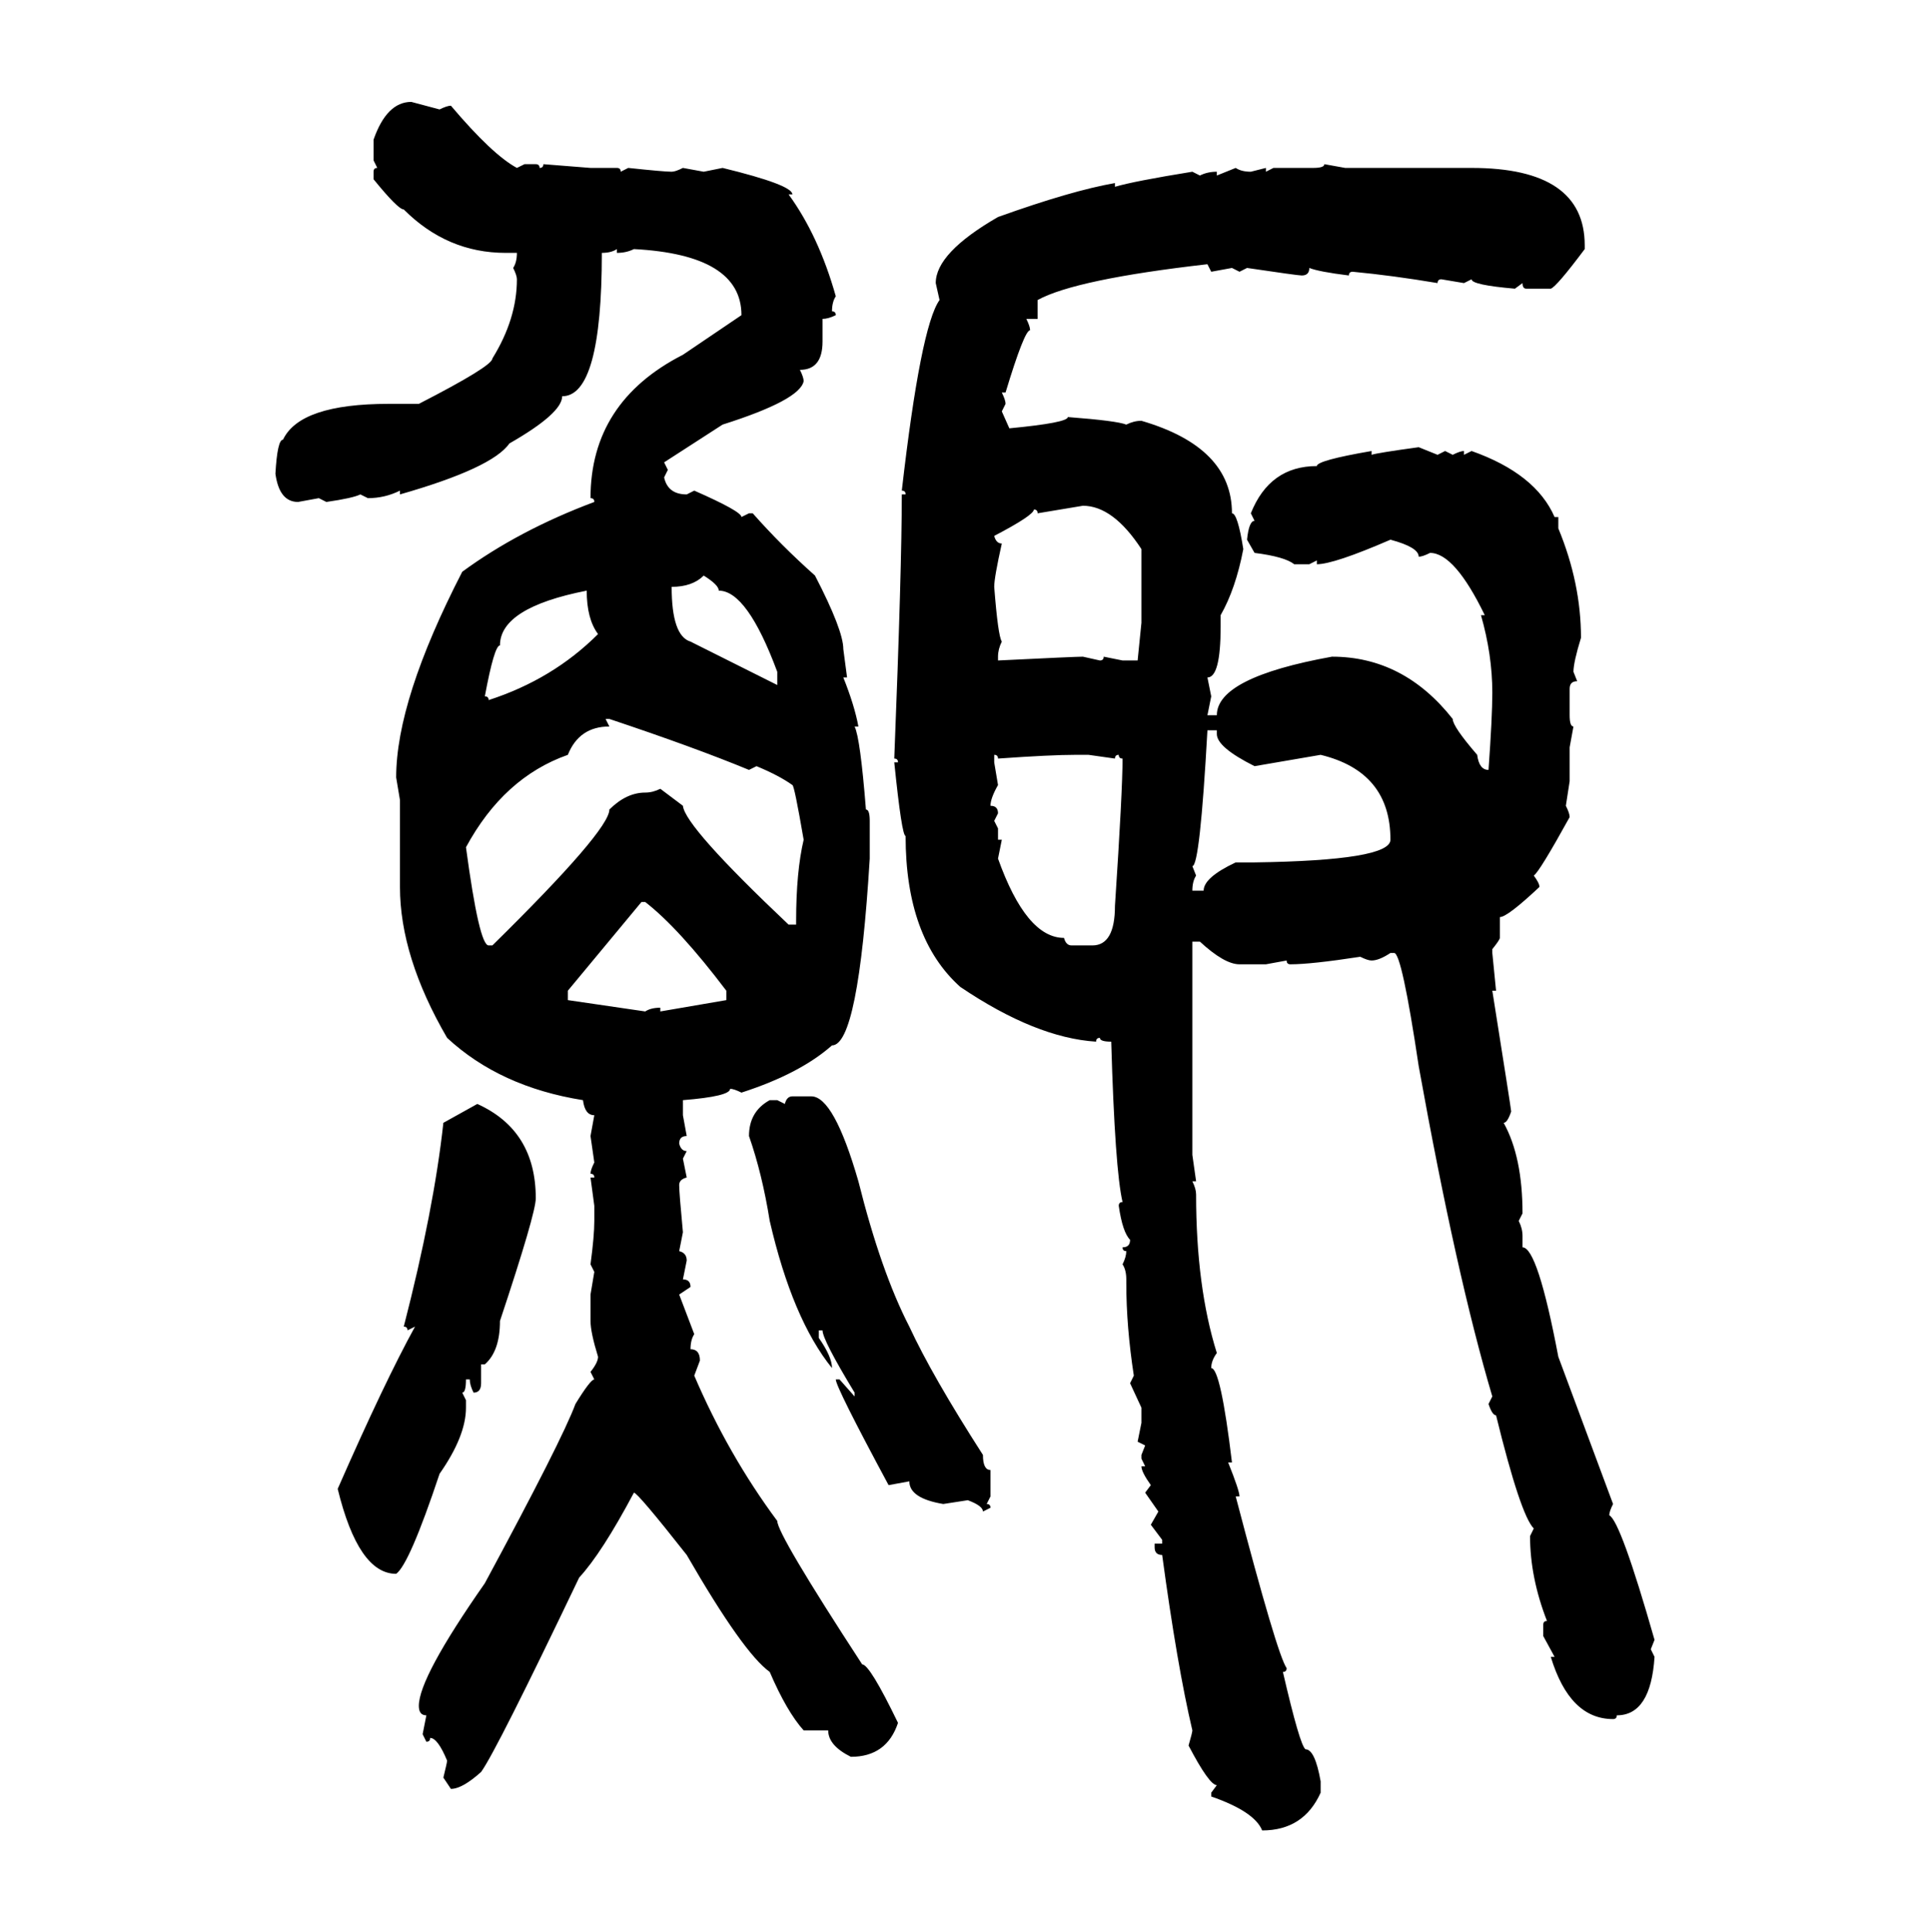 <svg xmlns="http://www.w3.org/2000/svg" xmlns:xlink="http://www.w3.org/1999/xlink" width="299.707" height="300"><path d="M63.87 15.82L63.87 15.82L68.26 16.99Q69.43 16.41 70.02 16.41L70.02 16.41Q76.46 24.02 80.27 26.07L80.27 26.07L81.45 25.49L83.20 25.49Q83.79 25.49 83.79 26.07L83.79 26.07Q84.38 26.07 84.38 25.49L84.38 25.49L91.70 26.07L95.80 26.07Q96.39 26.07 96.39 26.66L96.39 26.66L97.56 26.07Q103.13 26.66 104.30 26.66L104.30 26.66Q104.88 26.66 106.05 26.07L106.05 26.07L109.28 26.66L112.21 26.07Q123.05 28.71 123.05 30.18L123.05 30.18L122.46 30.18Q127.15 36.62 129.79 46.00L129.79 46.00Q129.20 46.88 129.20 48.34L129.20 48.34Q129.79 48.34 129.79 48.93L129.79 48.93Q128.61 49.51 127.73 49.51L127.73 49.51L127.73 53.03Q127.73 57.42 124.22 57.42L124.22 57.42Q124.80 58.59 124.80 59.18L124.80 59.18Q124.22 62.11 112.21 65.92L112.21 65.92L103.13 71.78L103.71 72.95L103.13 74.12Q103.71 76.76 106.64 76.76L106.64 76.76L107.81 76.17Q115.14 79.39 115.14 80.27L115.14 80.27L116.31 79.69L116.89 79.69Q121.29 84.67 126.56 89.36L126.56 89.36Q130.96 97.85 130.96 100.78L130.96 100.78L131.54 105.18L130.96 105.18Q132.71 109.57 133.30 112.79L133.30 112.79L132.71 112.79Q133.59 114.55 134.47 125.68L134.47 125.68Q135.06 125.68 135.06 127.44L135.06 127.44L135.06 133.30Q133.30 162.30 129.20 162.30L129.20 162.30Q124.22 166.70 115.14 169.63L115.14 169.63Q113.96 169.04 113.38 169.04L113.38 169.04Q113.38 170.21 106.05 170.80L106.05 170.80L106.05 173.14L106.64 176.37Q105.47 176.37 105.47 177.54L105.47 177.54Q105.76 178.71 106.64 178.71L106.64 178.71L106.05 179.88L106.64 182.81Q105.47 183.11 105.47 183.98L105.47 183.98Q105.47 185.16 106.05 191.31L106.05 191.31L105.47 194.24Q106.64 194.53 106.64 195.70L106.64 195.70L106.05 198.63Q107.23 198.63 107.23 199.80L107.23 199.80L105.47 200.98L107.81 207.13Q107.23 208.01 107.23 209.47L107.23 209.47Q108.69 209.47 108.69 211.23L108.69 211.23L107.81 213.57Q113.09 225.88 120.70 236.13L120.70 236.13Q120.70 238.18 133.89 258.40L133.89 258.40Q135.06 258.40 139.45 267.48L139.45 267.48Q137.70 272.75 132.13 272.75L132.13 272.75Q128.61 271.00 128.61 268.65L128.61 268.65L124.80 268.65Q122.17 265.72 119.53 259.57L119.53 259.57Q115.43 256.64 106.64 241.41L106.64 241.41Q99.02 231.74 98.44 231.74L98.44 231.74Q93.46 241.11 89.94 244.92L89.94 244.92Q77.05 271.88 74.71 275.10L74.71 275.10Q71.78 277.73 70.02 277.73L70.02 277.73L68.85 275.98Q69.43 273.63 69.43 273.34L69.43 273.34Q67.97 269.82 66.80 269.82L66.80 269.82Q66.80 270.41 66.21 270.41L66.21 270.41L65.63 269.24L66.21 266.31Q65.04 266.31 65.04 264.84L65.04 264.84Q65.04 260.45 75.29 245.80L75.29 245.80Q87.30 223.54 89.36 217.97L89.36 217.97Q91.70 214.16 92.29 214.16L92.29 214.16L91.70 212.99Q92.87 211.52 92.87 210.64L92.87 210.64Q91.70 206.84 91.70 205.08L91.70 205.08L91.70 200.98L92.29 197.46L91.70 196.29Q92.29 191.89 92.29 189.55L92.29 189.55L92.29 187.21L91.70 182.81L92.29 182.81Q92.29 182.23 91.70 182.23L91.70 182.23Q91.70 181.64 92.29 180.47L92.29 180.47L91.70 176.37L92.29 173.14Q90.82 173.14 90.53 170.80L90.53 170.80Q77.64 168.75 69.43 161.13L69.43 161.13Q62.11 148.54 62.11 137.70L62.11 137.70L62.11 124.22L61.52 120.70Q61.52 108.69 71.78 88.77L71.78 88.77Q80.57 82.32 92.29 77.93L92.29 77.93Q92.29 77.34 91.70 77.34L91.70 77.34Q91.70 62.40 106.05 55.08L106.05 55.08L115.14 48.93Q115.14 39.55 98.44 38.67L98.44 38.67Q97.27 39.26 95.80 39.26L95.80 39.26L95.80 38.67Q94.92 39.26 93.46 39.26L93.46 39.26Q93.46 61.52 87.30 61.52L87.30 61.52Q87.30 64.16 79.10 68.85L79.10 68.85Q76.46 72.66 62.11 76.76L62.11 76.76L62.11 76.17Q59.77 77.34 57.13 77.34L57.13 77.34L55.96 76.76Q54.79 77.34 50.68 77.93L50.68 77.93L49.51 77.34L46.29 77.93Q43.36 77.93 42.77 73.54L42.77 73.54Q43.07 68.26 43.95 68.26L43.95 68.26Q46.58 62.70 60.35 62.70L60.35 62.70L65.04 62.70Q76.46 56.84 76.46 55.66L76.46 55.66Q80.27 49.51 80.27 43.36L80.27 43.36Q80.27 42.77 79.69 41.60L79.69 41.60Q80.27 40.72 80.27 39.26L80.27 39.26L78.52 39.26Q69.43 39.26 62.70 32.52L62.70 32.52Q61.82 32.52 58.01 27.83L58.01 27.83L58.01 26.66Q58.01 26.07 58.59 26.07L58.59 26.07L58.01 24.90L58.01 21.68Q60.06 15.82 63.87 15.82ZM205.66 25.49L205.66 25.49L208.89 26.07L228.52 26.07Q246.09 26.07 246.09 38.09L246.09 38.09L246.09 38.67Q241.70 44.53 240.82 44.82L240.82 44.82L237.01 44.82Q236.43 44.82 236.43 43.95L236.43 43.95L235.25 44.82Q228.52 44.24 228.52 43.36L228.52 43.36L227.34 43.95L223.83 43.36Q223.24 43.36 223.24 43.95L223.24 43.95Q216.21 42.77 210.06 42.19L210.06 42.19Q209.47 42.19 209.47 42.77L209.47 42.77Q204.79 42.19 203.32 41.60L203.32 41.60Q203.32 42.77 202.15 42.77L202.15 42.77Q201.56 42.77 193.65 41.60L193.65 41.60L192.48 42.19L191.31 41.60L188.09 42.19L187.50 41.02Q166.99 43.36 161.13 46.58L161.13 46.58L161.13 49.51L159.38 49.51Q159.96 50.68 159.96 51.27L159.96 51.27Q159.08 51.27 156.15 60.94L156.15 60.94L155.57 60.94Q156.15 62.11 156.15 62.70L156.15 62.70L155.57 63.87L156.74 66.50Q165.82 65.63 165.82 64.75L165.82 64.75Q173.44 65.33 174.90 65.92L174.90 65.92Q176.07 65.33 177.25 65.33L177.25 65.33Q191.31 69.43 191.31 79.69L191.31 79.69Q192.19 79.69 193.07 85.25L193.07 85.25Q191.89 91.41 189.55 95.51L189.55 95.51L189.55 97.27Q189.55 105.18 187.50 105.18L187.50 105.18L188.09 108.11L187.50 111.04L188.96 111.04Q188.96 105.18 206.84 101.95L206.84 101.95Q217.97 101.95 225.59 111.62L225.59 111.62Q225.59 112.79 229.39 117.19L229.39 117.19Q229.69 119.53 231.15 119.53L231.15 119.53Q231.74 111.33 231.74 107.52L231.74 107.52Q231.74 101.66 229.98 95.51L229.98 95.51L230.57 95.51Q225.88 85.84 222.07 85.84L222.07 85.84Q220.90 86.43 220.31 86.43L220.31 86.43Q220.31 84.96 215.92 83.79L215.92 83.79Q207.13 87.60 204.49 87.60L204.49 87.60L204.49 87.01L203.32 87.60L200.98 87.60Q199.51 86.43 194.82 85.84L194.82 85.84L193.65 83.79Q193.95 80.86 194.82 80.86L194.82 80.86L194.24 79.69Q197.17 72.36 204.49 72.36L204.49 72.36Q204.49 71.48 212.99 70.02L212.99 70.02L212.99 70.61Q213.87 70.31 220.31 69.43L220.31 69.43L223.24 70.61L224.41 70.02L225.59 70.61Q226.76 70.02 227.34 70.02L227.34 70.02L227.34 70.61L228.52 70.02Q238.48 73.54 241.41 80.27L241.41 80.27L241.99 80.27L241.99 82.03Q245.51 90.53 245.51 99.02L245.51 99.02Q244.34 102.83 244.34 104.30L244.34 104.30L244.92 105.76Q243.75 105.76 243.75 106.93L243.75 106.93L243.75 111.04Q243.75 112.79 244.34 112.79L244.34 112.79L243.75 116.02L243.75 121.29L243.16 125.10Q243.75 126.27 243.75 126.86L243.75 126.86Q239.06 135.35 238.18 135.94L238.18 135.94Q239.06 137.11 239.06 137.70L239.06 137.70Q234.08 142.38 232.91 142.38L232.91 142.38L232.91 145.61Q232.91 145.90 231.74 147.36L231.74 147.36L231.74 147.95L232.32 153.81L231.74 153.81Q234.67 172.27 234.67 172.56L234.67 172.56Q234.08 174.32 233.50 174.32L233.50 174.32Q236.43 179.59 236.43 188.38L236.43 188.38L235.84 189.55Q236.43 190.72 236.43 191.89L236.43 191.89L236.43 193.65Q238.77 193.65 241.99 210.64L241.99 210.64L250.49 233.50Q249.90 234.67 249.90 235.25L249.90 235.25Q251.66 236.13 256.93 254.59L256.93 254.59L256.35 256.05L256.93 257.23Q256.35 266.31 251.07 266.31L251.07 266.31Q251.07 266.89 250.49 266.89L250.49 266.89Q243.75 266.89 240.82 257.23L240.82 257.23L241.41 257.23L239.65 254.00L239.65 252.25Q239.65 251.66 240.23 251.66L240.23 251.66Q237.60 244.92 237.60 238.48L237.60 238.48L238.18 237.30Q236.13 235.25 232.32 219.73L232.32 219.73Q231.74 219.73 231.15 217.97L231.15 217.97L231.74 216.80Q226.17 198.05 220.31 165.53L220.31 165.53Q217.68 147.95 216.50 147.95L216.50 147.95L215.92 147.95Q214.16 149.12 212.99 149.12L212.99 149.12Q212.40 149.12 211.23 148.54L211.23 148.54Q203.61 149.71 200.39 149.71L200.39 149.71Q199.80 149.71 199.80 149.12L199.80 149.12L196.58 149.71L192.48 149.71Q190.14 149.71 186.33 146.19L186.33 146.19L185.16 146.19L185.16 179.30L185.74 183.40L185.16 183.40Q185.74 184.57 185.74 185.45L185.74 185.45Q185.74 199.80 188.96 210.06L188.96 210.06Q188.09 211.23 188.09 212.40L188.09 212.40Q189.55 212.40 191.31 227.05L191.31 227.05L190.72 227.05Q192.48 231.45 192.48 232.32L192.48 232.32L191.89 232.32Q198.34 256.93 199.80 258.98L199.80 258.98Q199.80 259.57 199.22 259.57L199.22 259.57Q201.86 271.00 202.73 271.58L202.73 271.58Q204.20 271.58 205.08 276.56L205.08 276.56L205.08 278.32Q202.44 284.18 196.00 284.18L196.00 284.18Q194.82 281.25 188.09 278.91L188.09 278.91L188.09 278.32L188.96 277.15Q187.79 277.15 184.57 271.00L184.57 271.00Q185.16 268.95 185.16 268.65L185.16 268.65Q182.81 258.69 180.47 241.41L180.47 241.41Q179.30 241.41 179.30 240.23L179.30 240.23L179.30 239.65L180.47 239.65L180.47 239.06L178.71 236.72L179.88 234.67L177.83 231.74L178.71 230.57Q177.25 228.52 177.25 227.64L177.25 227.64L177.83 227.64L177.25 226.46L177.25 225.88L177.83 224.41L176.66 223.83L177.25 220.90L177.25 218.55L175.49 214.75L176.07 213.57Q174.90 205.96 174.90 199.22L174.90 199.22L174.90 198.63Q174.90 197.17 174.32 196.29L174.32 196.29Q174.90 195.12 174.90 194.24L174.90 194.24Q174.32 194.24 174.32 193.65L174.32 193.65Q175.49 193.65 175.49 192.48L175.49 192.48Q174.32 191.31 173.73 187.21L173.73 187.21Q173.73 186.62 174.32 186.62L174.32 186.62Q173.14 181.64 172.56 161.72L172.56 161.72Q170.80 161.72 170.80 161.13L170.80 161.13Q170.21 161.13 170.21 161.72L170.21 161.72Q160.84 161.13 149.12 153.22L149.12 153.22Q140.63 145.61 140.63 129.79L140.63 129.79Q140.04 129.79 138.87 118.36L138.87 118.36L139.45 118.36Q139.45 117.77 138.87 117.77L138.87 117.77Q140.04 88.18 140.04 76.76L140.04 76.76L140.63 76.76Q140.63 76.17 140.04 76.17L140.04 76.17Q142.97 50.68 145.90 46.58L145.90 46.58L145.31 43.95Q145.31 39.26 154.98 33.69L154.98 33.69Q166.41 29.59 173.14 28.42L173.14 28.42L173.14 29.00Q176.07 28.13 185.16 26.66L185.16 26.66L186.33 27.25Q187.50 26.66 188.96 26.66L188.96 26.66L188.96 27.25L191.89 26.07Q192.77 26.66 194.24 26.66L194.24 26.66L196.58 26.07L196.58 26.66L197.75 26.07L203.91 26.07Q205.66 26.07 205.66 25.49ZM168.16 78.52L161.13 79.69Q161.13 79.10 160.55 79.10L160.55 79.10Q160.55 79.98 154.39 83.20L154.39 83.20Q154.69 84.38 155.57 84.38L155.57 84.38Q154.39 89.65 154.39 91.11L154.39 91.11Q154.98 98.73 155.57 99.61L155.57 99.61Q154.98 100.78 154.98 101.95L154.98 101.95L154.98 102.54Q166.99 101.95 168.16 101.95L168.16 101.95L170.80 102.54Q171.39 102.54 171.39 101.95L171.39 101.95L174.32 102.54L176.66 102.54L177.25 96.68L177.25 85.25Q172.85 78.52 168.16 78.52L168.16 78.52ZM104.30 91.11L104.30 91.11Q104.30 98.73 107.23 99.61L107.23 99.61L120.70 106.35L120.70 104.30Q116.02 91.70 111.62 91.70L111.62 91.70Q111.62 90.82 109.28 89.36L109.28 89.36Q107.52 91.11 104.30 91.11ZM75.29 108.11L75.29 108.11Q75.88 108.11 75.88 108.69L75.88 108.69Q85.84 105.47 92.87 98.44L92.87 98.44Q91.11 96.09 91.11 91.70L91.11 91.70Q77.64 94.34 77.64 100.20L77.64 100.20Q76.76 100.20 75.29 108.11ZM94.63 111.62L94.04 111.62L94.63 112.79Q89.94 112.79 88.18 117.19L88.18 117.19Q78.22 120.70 72.36 131.54L72.36 131.54Q74.41 146.78 75.88 146.78L75.88 146.78L76.46 146.78Q94.63 128.91 94.63 125.68L94.63 125.68Q97.27 123.05 100.20 123.05L100.20 123.05Q101.37 123.05 102.54 122.46L102.54 122.46L106.05 125.10Q106.35 128.32 122.46 143.55L122.46 143.55L123.63 143.55L123.63 142.97Q123.63 135.35 124.80 130.37L124.80 130.37Q123.34 121.88 123.05 121.88L123.05 121.88Q121.00 120.41 117.48 118.95L117.48 118.95L116.31 119.53Q107.81 116.02 94.63 111.62L94.63 111.62ZM188.96 113.38L187.50 113.38Q186.33 134.47 185.16 134.47L185.16 134.47L185.74 135.94Q185.16 136.82 185.16 138.28L185.16 138.28L186.91 138.28Q186.91 136.23 191.89 133.89L191.89 133.89L194.82 133.89Q215.92 133.59 215.92 130.37L215.92 130.37Q215.92 119.82 205.08 117.19L205.08 117.19L194.82 118.95Q188.96 116.02 188.96 113.96L188.96 113.96L188.96 113.38ZM154.39 117.19L154.39 117.19L154.39 118.36L154.98 121.88Q153.81 123.93 153.81 125.10L153.81 125.10Q154.98 125.10 154.98 126.27L154.98 126.27L154.39 127.44L154.98 128.61L154.98 130.37L155.57 130.37L154.98 133.30Q159.38 145.61 165.23 145.61L165.23 145.61Q165.53 146.78 166.41 146.78L166.41 146.78L169.63 146.78Q173.14 146.78 173.14 140.63L173.14 140.63Q174.32 122.75 174.32 117.77L174.32 117.77Q173.73 117.77 173.73 117.19L173.73 117.19Q173.14 117.19 173.14 117.77L173.14 117.77L169.04 117.19L166.99 117.19Q163.18 117.19 154.98 117.77L154.98 117.77Q154.98 117.19 154.39 117.19ZM100.20 140.04L99.61 140.04L88.18 153.81L88.18 155.27L100.20 157.03Q101.07 156.45 102.54 156.45L102.54 156.45L102.54 157.03L112.79 155.27L112.79 153.81Q105.47 144.14 100.20 140.04L100.20 140.04ZM123.05 170.21L123.05 170.21L125.98 170.21Q129.49 170.21 133.30 183.40L133.30 183.40Q136.82 197.46 141.21 205.96L141.21 205.96Q144.73 213.57 152.64 225.88L152.64 225.88Q152.64 228.22 153.81 228.22L153.81 228.22L153.81 232.32L153.22 233.50Q153.81 233.50 153.81 234.08L153.81 234.08L152.64 234.67Q152.64 233.79 150.29 232.91L150.29 232.91L146.48 233.50Q141.21 232.62 141.21 229.98L141.21 229.98L137.99 230.57Q129.79 215.33 129.79 214.16L129.79 214.16L130.37 214.16L132.71 216.80L132.71 216.21Q127.73 208.01 127.73 206.54L127.73 206.54L127.15 206.54L127.15 207.71Q129.20 210.64 129.20 212.40L129.20 212.40Q123.05 204.79 119.53 189.55L119.53 189.55Q118.36 182.23 116.31 176.37L116.31 176.37Q116.31 172.56 119.53 170.80L119.53 170.80L120.70 170.80L121.88 171.39Q122.17 170.21 123.05 170.21ZM68.85 174.32L74.12 171.39Q83.20 175.49 83.20 186.04L83.20 186.04Q83.20 188.38 77.64 205.08L77.64 205.08Q77.64 209.77 75.29 211.82L75.29 211.82L74.71 211.82L74.71 214.75Q74.71 216.21 73.54 216.21L73.54 216.21Q72.95 215.04 72.95 214.16L72.95 214.16L72.36 214.16Q72.36 216.21 71.78 216.21L71.78 216.21L72.36 217.38L72.36 218.55Q72.36 222.95 68.26 228.81L68.26 228.81Q63.57 242.87 61.52 244.34L61.52 244.34Q55.66 244.34 52.44 231.15L52.44 231.15Q59.77 214.45 64.45 205.96L64.45 205.96L63.28 206.54Q63.28 205.96 62.70 205.96L62.70 205.96Q67.38 187.79 68.85 174.32L68.85 174.32Z"/></svg>